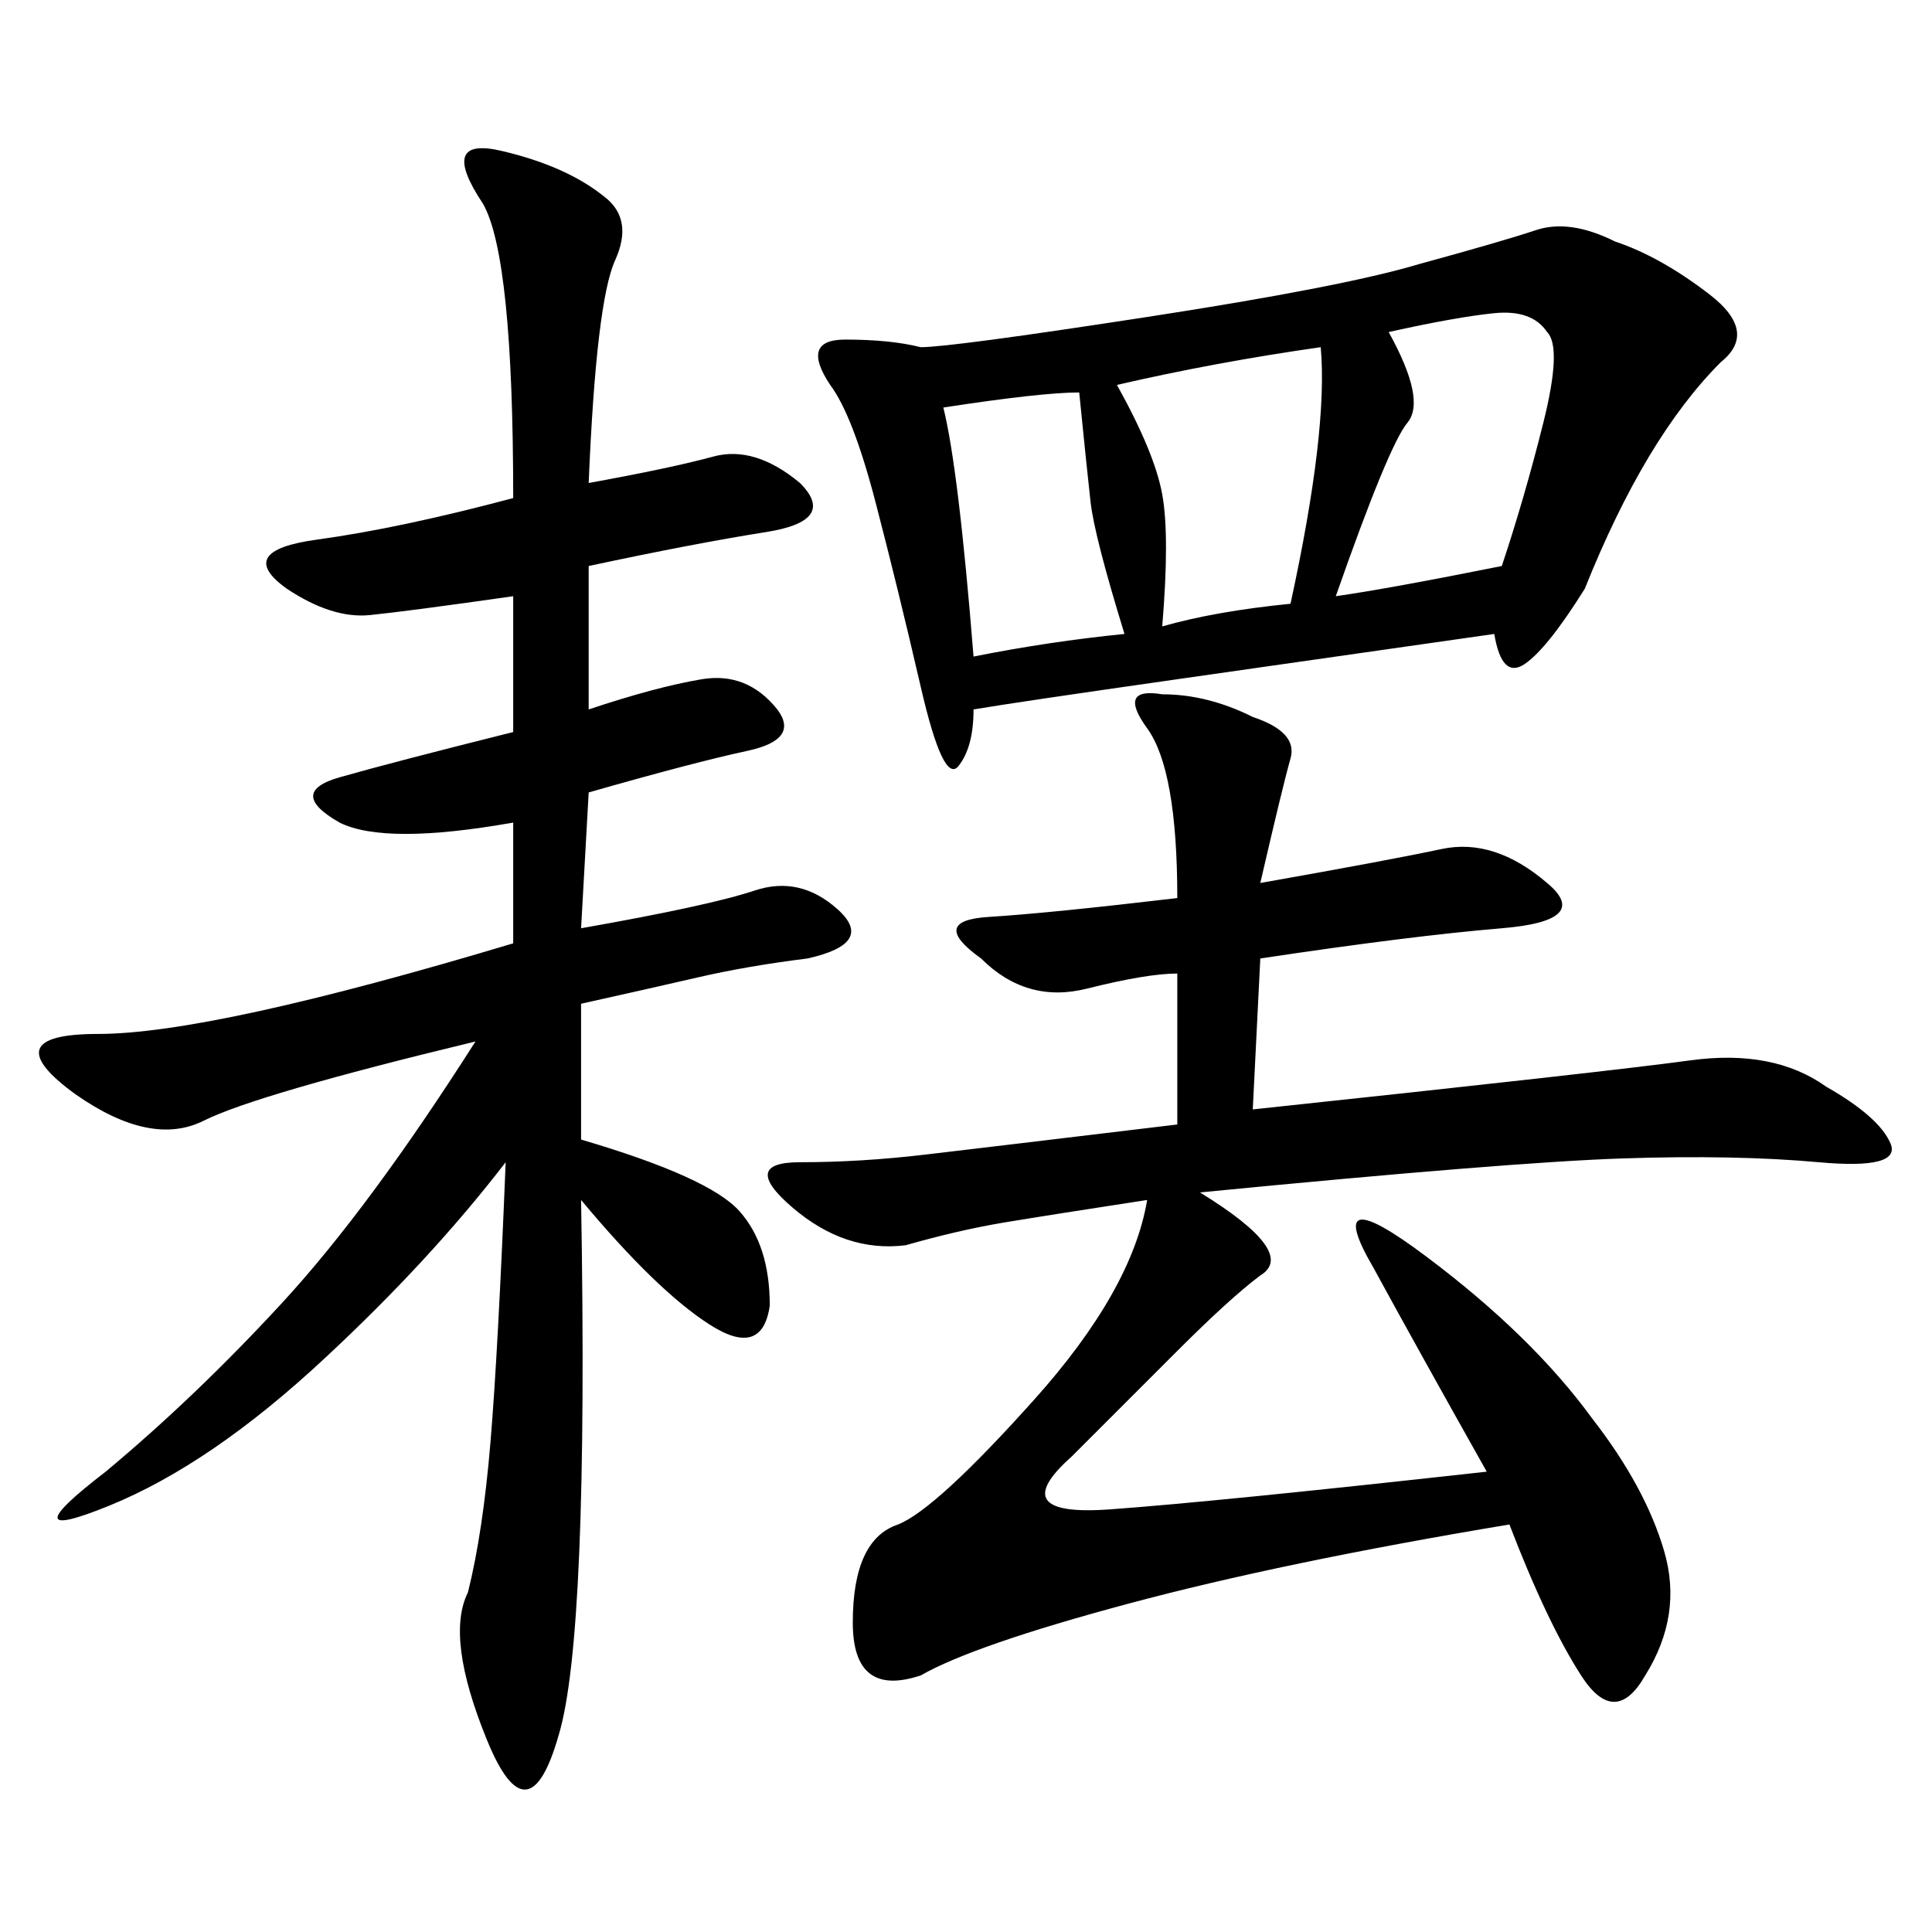 <svg xmlns="http://www.w3.org/2000/svg" xmlns:xlink="http://www.w3.org/1999/xlink" width="300" height="300"><path d="M91.41 75Q104.30 72.66 110.74 70.90Q117.19 69.14 124.22 75L124.22 75Q130.08 80.86 118.95 82.62Q107.81 84.38 91.41 87.89L91.41 87.89L91.41 110.16Q101.95 106.64 108.98 105.47Q116.02 104.30 120.70 110.16L120.70 110.16Q124.22 114.84 116.02 116.60Q107.81 118.36 91.41 123.05L91.41 123.05L90.23 144.14Q110.16 140.63 117.19 138.28Q124.22 135.94 130.08 141.21Q135.94 146.48 125.39 148.83L125.39 148.83Q116.02 150 108.40 151.76Q100.78 153.52 90.23 155.86L90.23 155.86L90.23 176.95Q110.16 182.81 114.84 188.09Q119.53 193.36 119.53 202.73L119.53 202.73Q118.36 210.94 110.16 205.66Q101.95 200.39 90.23 186.33L90.23 186.33Q91.41 254.30 86.72 269.53L86.72 269.53Q82.03 285.94 75.59 270.12Q69.14 254.30 72.66 247.27L72.66 247.27Q75 237.89 76.17 223.83Q77.34 209.77 78.52 180.47L78.52 180.47Q66.80 195.70 50.39 210.94L50.39 210.94Q32.81 227.34 16.99 233.79Q1.17 240.23 16.41 228.52L16.41 228.52Q30.47 216.80 43.95 202.15Q57.42 187.50 73.83 161.72L73.83 161.72Q39.84 169.92 31.64 174.02Q23.44 178.13 11.72 169.92L11.72 169.92Q-1.17 160.55 15.23 160.55L15.23 160.55Q32.81 160.55 79.69 146.48L79.69 146.48L79.69 127.73Q59.77 131.25 52.73 127.73L52.73 127.73Q44.53 123.05 52.73 120.70Q60.94 118.36 79.69 113.67L79.69 113.67L79.69 92.58Q63.28 94.92 57.42 95.51Q51.56 96.09 44.53 91.41L44.53 91.41Q36.33 85.55 49.22 83.79Q62.11 82.03 79.69 77.34L79.69 77.34Q79.69 39.84 75 31.64L75 31.64Q67.97 21.09 77.93 23.44Q87.89 25.78 93.75 30.47L93.75 30.47Q98.44 33.98 95.51 40.43Q92.58 46.88 91.41 75L91.41 75ZM194.53 111.33Q201.56 113.67 200.39 117.77Q199.22 121.88 195.70 137.11L195.70 137.11Q215.63 133.59 223.83 131.84Q232.03 130.08 240.23 137.11L240.23 137.11Q247.27 142.97 233.20 144.14Q219.14 145.31 195.70 148.83L195.70 148.83L194.53 172.27Q249.61 166.41 262.50 164.65Q275.39 162.89 283.59 168.75L283.59 168.75Q291.80 173.44 293.55 177.54Q295.31 181.64 282.42 180.47Q269.53 179.30 251.95 179.88Q234.38 180.47 186.33 185.16L186.33 185.16Q201.56 194.53 195.70 198.05L195.70 198.05Q191.02 201.56 182.81 209.77L182.81 209.77L166.41 226.17Q155.86 235.55 172.27 234.38Q188.67 233.20 230.86 228.52L230.86 228.52Q220.31 209.77 213.28 196.88L213.28 196.88Q205.08 182.81 221.48 195.12Q237.89 207.42 247.27 220.31L247.27 220.31Q255.47 230.86 258.40 240.82Q261.33 250.78 255.47 260.16L255.47 260.16Q250.78 268.36 245.51 260.16Q240.23 251.95 234.38 236.72L234.38 236.72Q199.22 242.58 175.20 249.02Q151.17 255.47 142.97 260.16L142.97 260.16Q132.42 263.67 132.42 251.95L132.42 251.95Q132.42 239.06 139.45 236.72L139.45 236.72Q145.31 234.38 160.55 217.38Q175.78 200.39 178.13 186.33L178.13 186.33Q162.89 188.67 155.86 189.84Q148.83 191.02 140.63 193.36L140.63 193.36Q131.25 194.53 123.05 187.50Q114.84 180.47 124.22 180.47L124.22 180.47Q133.59 180.47 143.55 179.30Q153.52 178.13 182.81 174.61L182.81 174.61L182.81 151.17Q178.13 151.17 168.75 153.52Q159.38 155.86 152.34 148.83L152.34 148.83Q144.14 142.97 153.52 142.38Q162.89 141.80 182.81 139.45L182.81 139.45Q182.81 119.53 178.13 113.09Q173.44 106.64 180.47 107.81L180.47 107.81Q187.50 107.81 194.53 111.33L194.53 111.33ZM151.17 110.16Q151.17 116.02 148.83 118.95Q146.48 121.88 142.97 106.64Q139.45 91.41 135.94 77.93Q132.42 64.45 128.91 59.77L128.91 59.77Q124.22 52.73 131.25 52.73L131.25 52.73Q138.28 52.73 142.97 53.91L142.97 53.91Q147.66 53.91 178.13 49.22Q208.59 44.53 220.31 41.02L220.31 41.02Q233.20 37.50 238.48 35.74Q243.75 33.98 250.78 37.50L250.78 37.50Q257.81 39.84 265.43 45.70Q273.05 51.56 267.19 56.25L267.19 56.25Q261.33 62.11 256.05 70.90Q250.78 79.69 246.09 91.41L246.09 91.41Q240.23 100.78 236.72 103.13Q233.20 105.47 232.03 98.44L232.03 98.44L182.81 105.47Q158.20 108.98 151.17 110.16L151.17 110.16ZM173.44 59.77Q179.30 70.31 180.47 76.76Q181.64 83.20 180.47 97.27L180.47 97.27Q188.67 94.92 200.39 93.75L200.39 93.75Q206.25 66.80 205.08 53.91L205.08 53.91Q188.67 56.25 173.44 59.77L173.44 59.77ZM240.23 51.56Q237.89 48.05 232.03 48.63Q226.17 49.22 215.63 51.56L215.63 51.56Q221.48 62.11 218.55 65.63Q215.63 69.14 207.42 92.58L207.42 92.58Q215.63 91.41 233.20 87.89L233.20 87.89Q236.72 77.34 239.65 65.63Q242.58 53.91 240.23 51.56L240.23 51.56ZM174.61 98.44Q169.92 83.20 169.34 77.93Q168.75 72.66 167.58 60.94L167.58 60.94Q161.72 60.94 146.48 63.28L146.48 63.28Q148.83 72.66 151.17 101.95L151.17 101.95Q162.89 99.61 174.61 98.44L174.61 98.44Z"/></svg>